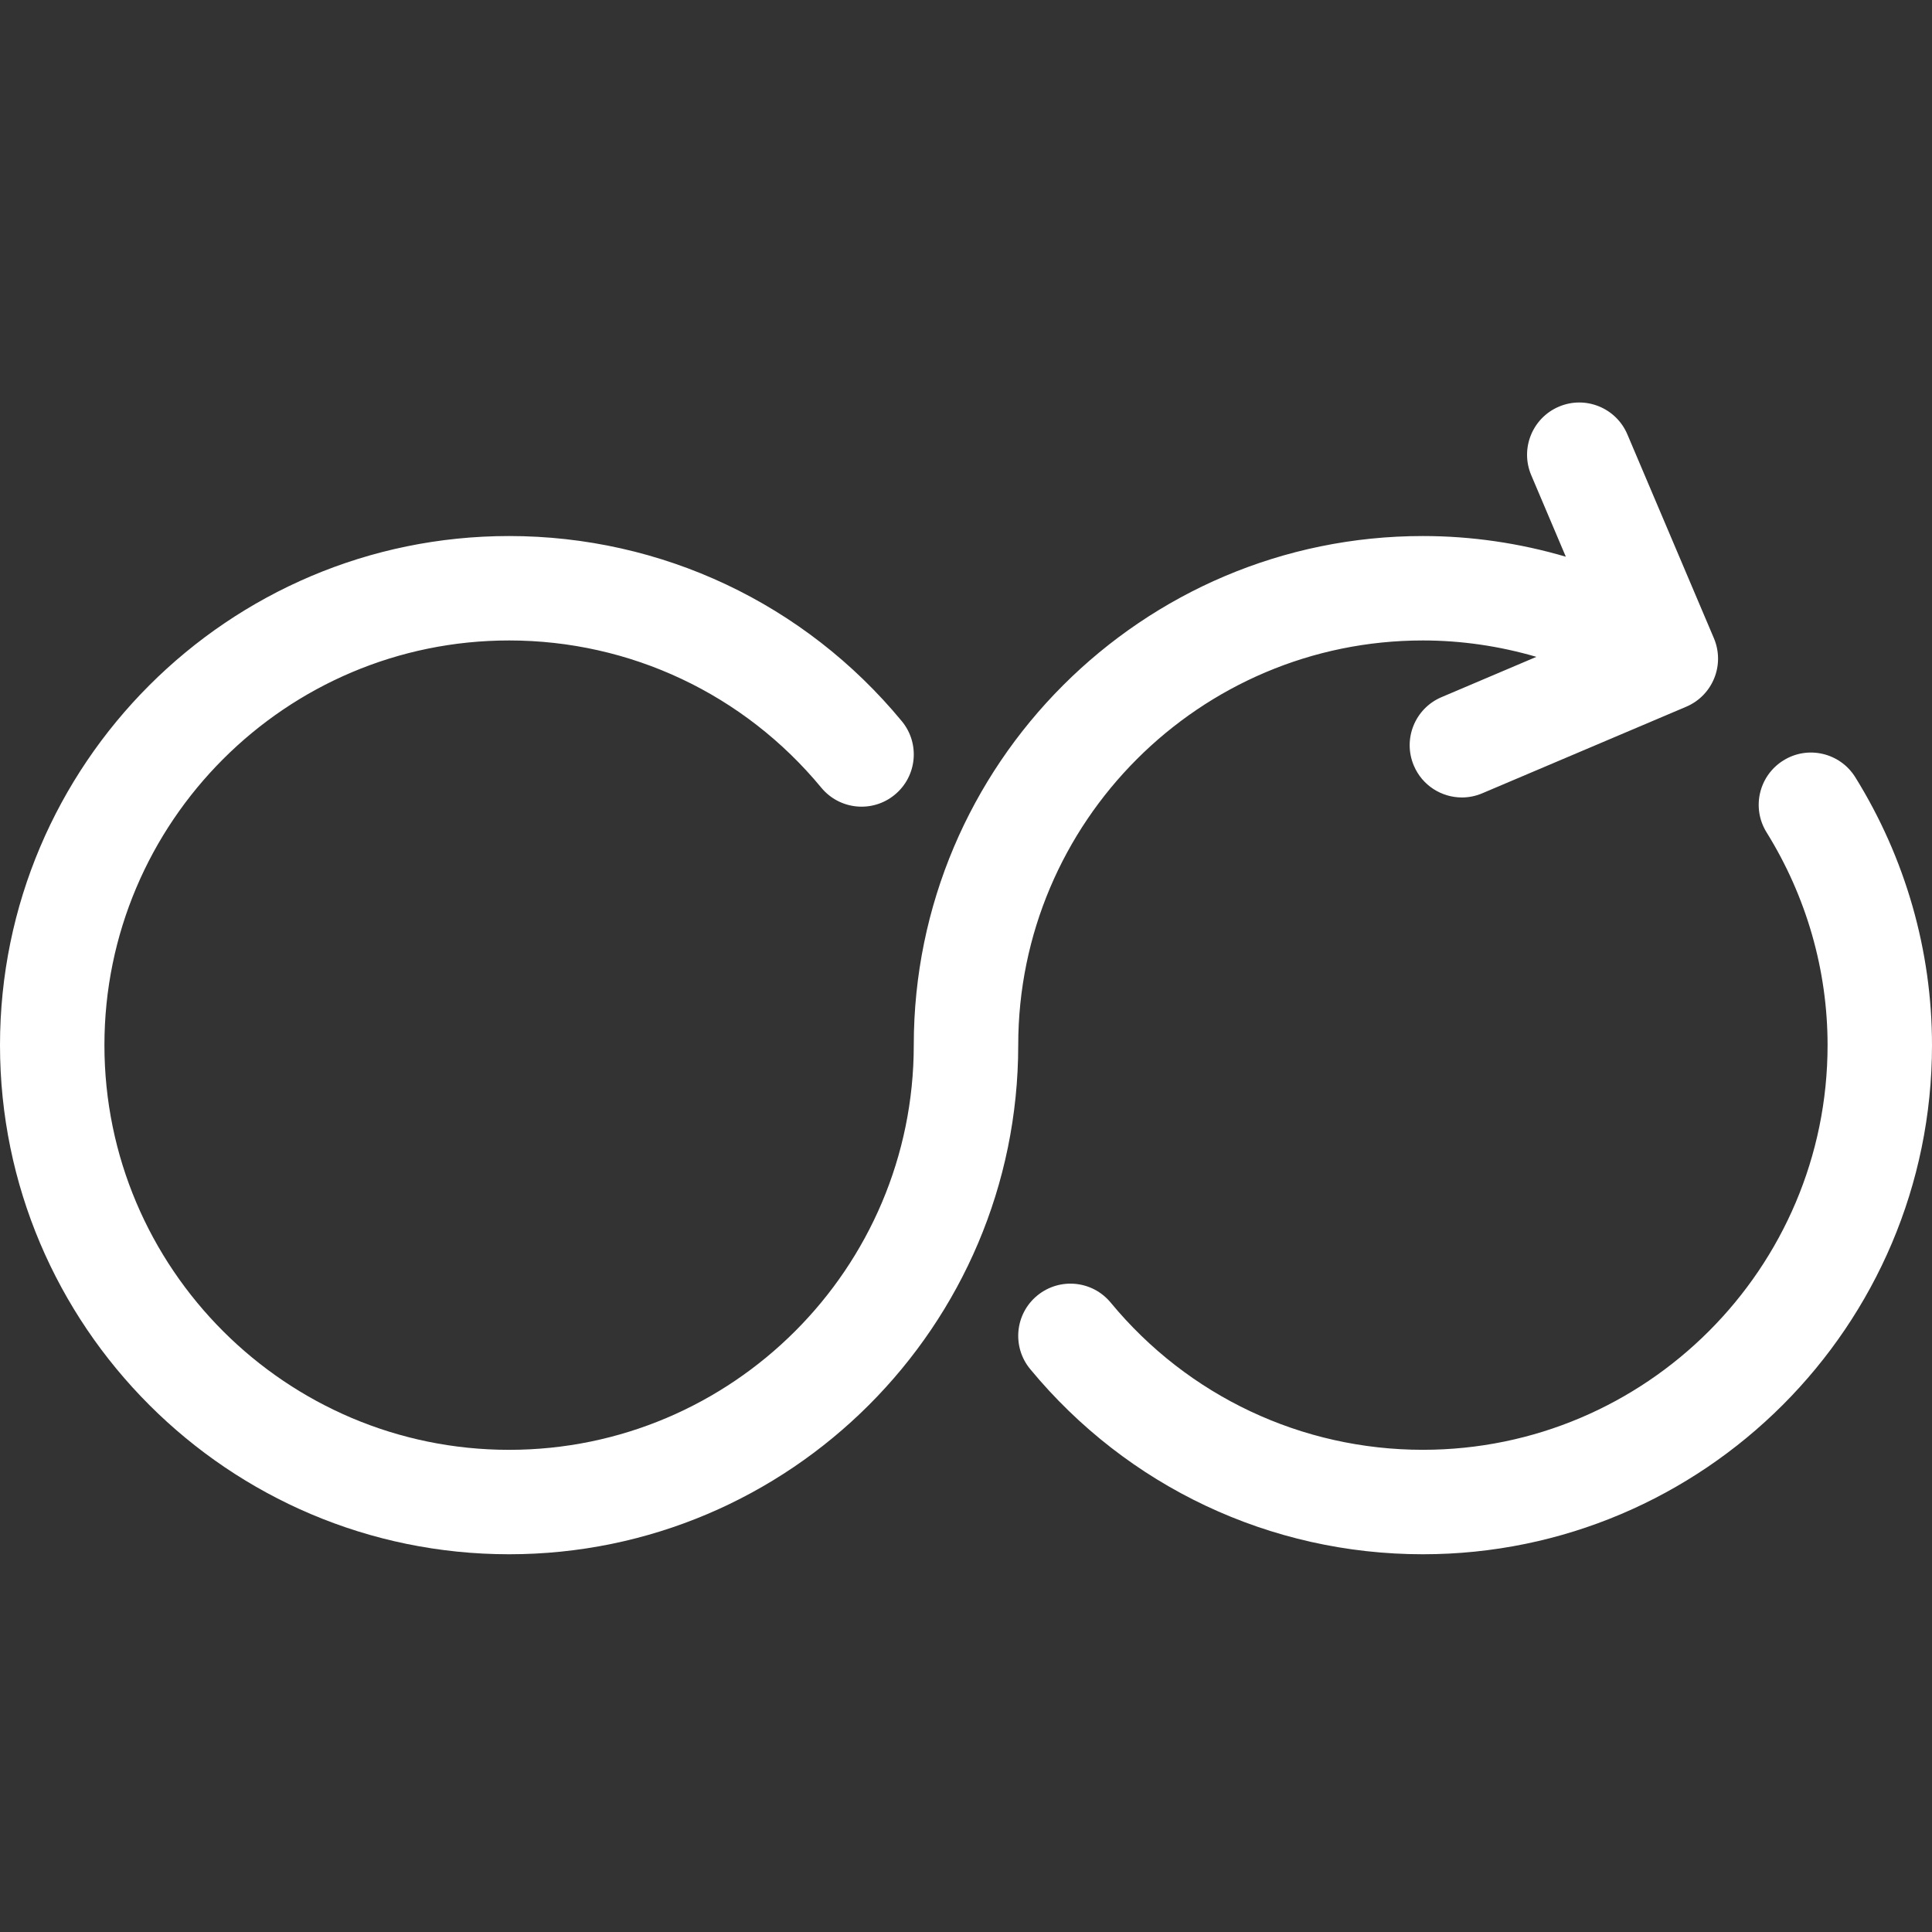 <svg width="60" height="60" viewBox="0 0 60 60" fill="none" xmlns="http://www.w3.org/2000/svg">
<rect x="0" y="0" width="60" height="60" fill="#333333" stroke="none"/>
<path d="M55.385 23.616C54.625 24.088 54.389 25.087 54.862 25.849C56.102 27.845 56.757 30.131 56.757 32.458C56.757 39.388 51.119 45.025 44.189 45.025C40.426 45.025 36.893 43.359 34.494 40.454C33.923 39.763 32.903 39.666 32.211 40.236C31.52 40.806 31.423 41.828 31.993 42.518C35.011 46.173 39.456 48.269 44.189 48.269C52.907 48.269 60 41.176 60 32.458C60 29.525 59.176 26.648 57.618 24.138C57.145 23.377 56.144 23.142 55.385 23.616L55.385 23.616Z" fill="white"/>
<path d="M44.189 19.89C45.385 19.89 46.57 20.065 47.714 20.399L44.767 21.651C43.943 22.001 43.558 22.952 43.908 23.777C44.169 24.395 44.77 24.766 45.401 24.766C45.613 24.766 45.827 24.724 46.034 24.636L52.367 21.948C53.191 21.598 53.576 20.647 53.227 19.822L50.539 13.489C50.189 12.665 49.237 12.279 48.413 12.629C47.589 12.979 47.204 13.931 47.553 14.755L48.628 17.289C47.19 16.867 45.697 16.647 44.189 16.647C35.471 16.647 28.378 23.74 28.378 32.458C28.378 39.388 22.741 45.026 15.811 45.026C8.881 45.026 3.243 39.388 3.243 32.458C3.243 25.528 8.881 19.89 15.811 19.89C19.574 19.89 23.107 21.557 25.506 24.462C26.078 25.154 27.099 25.251 27.789 24.68C28.48 24.11 28.577 23.088 28.007 22.398C24.989 18.742 20.544 16.647 15.811 16.647C7.093 16.647 0 23.74 0 32.458C0 41.176 7.093 48.269 15.811 48.269C24.529 48.269 31.622 41.176 31.622 32.458C31.622 25.528 37.26 19.89 44.19 19.89L44.189 19.89Z" fill="white"/>
</svg>
